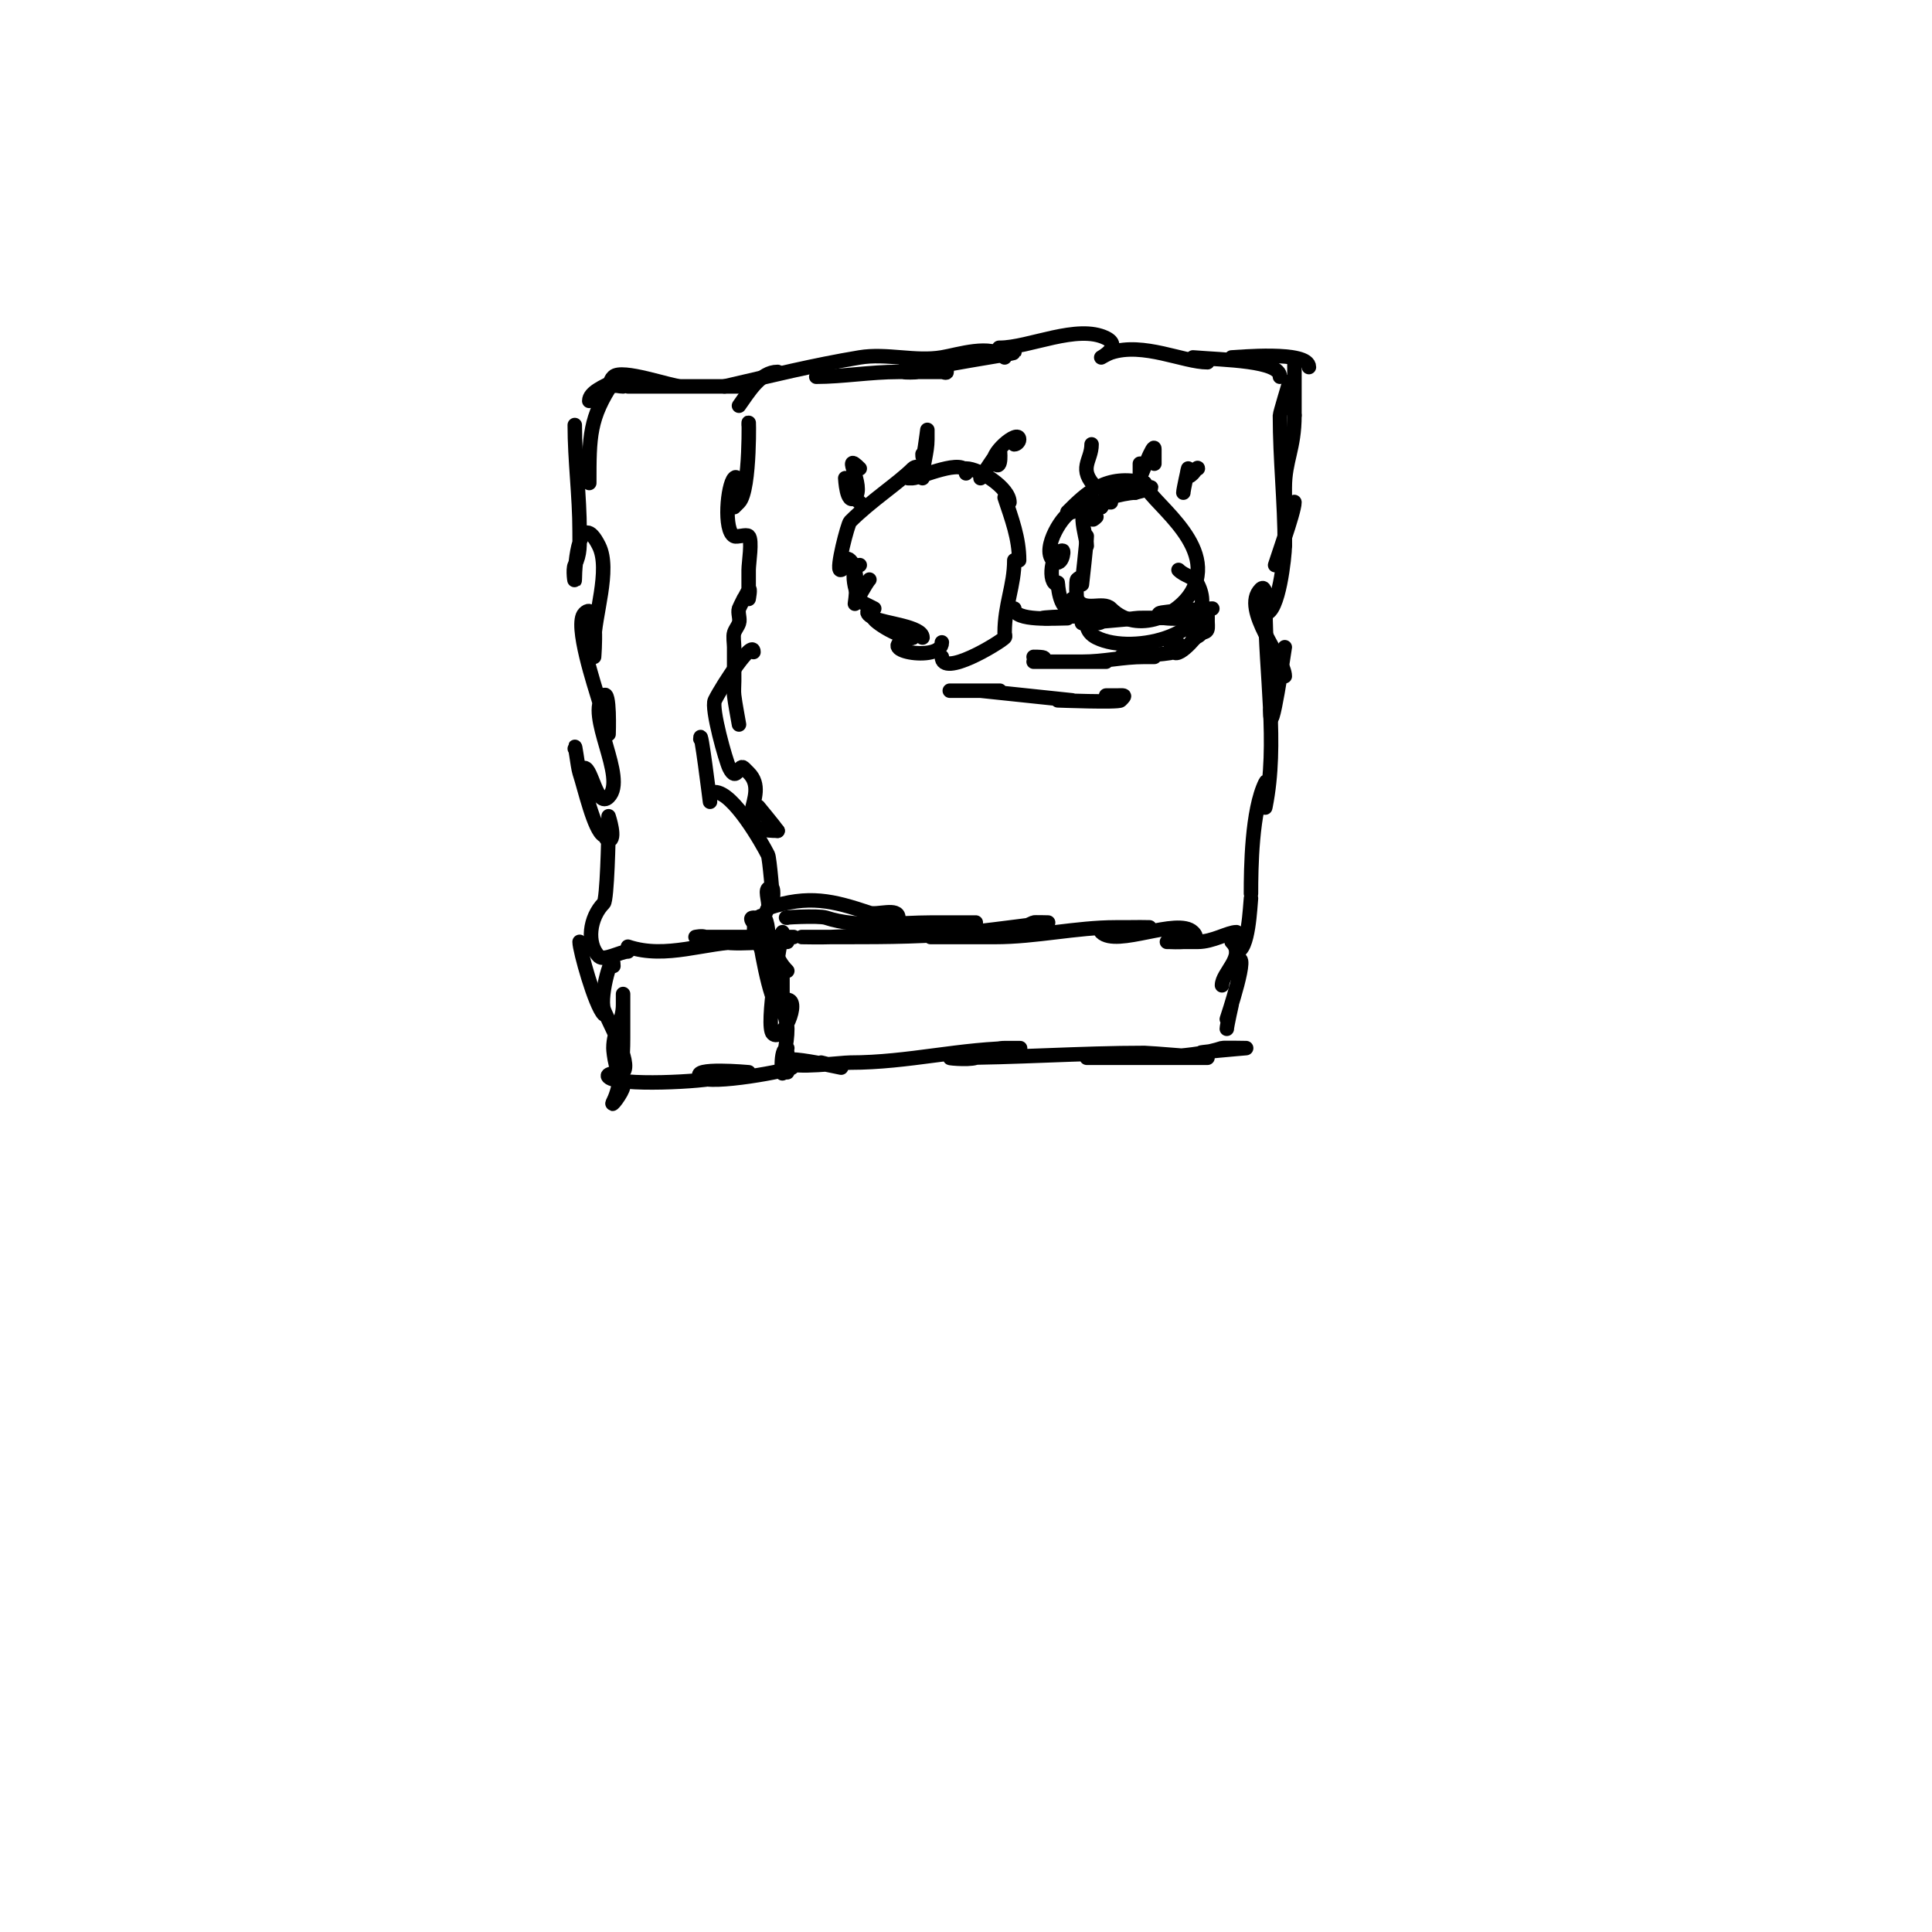 <svg viewBox='0 0 400 400' version='1.1' xmlns='http://www.w3.org/2000/svg' xmlns:xlink='http://www.w3.org/1999/xlink'><g fill='none' stroke='#000000' stroke-width='3' stroke-linecap='round' stroke-linejoin='round'><path d='M162,195c-4.586,4.586 -7.379,-2.621 -5,-5c2.552,-2.552 2.56,8.56 1,7c-2.002,-2.002 -0.07,-6.859 1,-9c0.416,-0.833 -0.634,-3.366 0,-4c1.467,-1.467 1,2 1,2c0,0 -0.664,-8.328 -1,-9c-1.115,-2.231 -7.183,-13 -11,-13c-1.236,0 -1,2 -1,2c0,0 -2,-16.116 -2,-13'/><path d='M161,172c-0.562,-0.844 -4,-5 -4,-5c0,0 0.567,2 -1,2'/><path d='M161,172c-11.148,0 -1.137,-7.137 -6,-12c-0.333,-0.333 -0.667,-0.667 -1,-1c-1.047,-1.047 -1.41,3.181 -3,0c-0.73,-1.461 -3.812,-12.377 -3,-14c1.704,-3.409 8,-12.855 8,-10'/><path d='M153,150c-0.333,-2 -0.749,-3.988 -1,-6c-0.124,-0.992 0,-2 0,-3c0,-0.906 0,-6.337 0,-4c0,2.68 0,-1.542 0,-2c0,-0.333 0,-0.667 0,-1c0,-0.811 -0.255,-2.236 0,-3c0.236,-0.707 0.764,-1.293 1,-2c0.3,-0.9 -0.3,-2.1 0,-3c0.095,-0.285 1.94,-3.94 2,-4c0.471,-0.471 0,2 0,2c0,0 0,-5.847 0,-6c0,-1.357 0.799,-6.201 0,-7c-0.462,-0.462 -2.396,0.302 -3,0c-2.243,-1.122 -1.389,-10.611 0,-12c1.457,-1.457 0,6 0,6c0,0 0.667,-0.667 1,-1c2.477,-2.477 2,-19.607 2,-16'/><path d='M153,84c2.06,-2.883 4.457,-7 8,-7'/><path d='M150,80c9.925,-2.29 18.361,-4.393 28,-6c5.514,-0.919 11.486,0.919 17,0c3.403,-0.567 10.152,-2.848 13,0'/><path d='M169,78c5.407,0 11.26,-1 17,-1c3,0 6,0 9,0c0.333,0 1,0.333 1,0c0,-4.582 -9.945,-0.945 -9,0c0.141,0.141 2.795,0.103 3,0c2.582,-1.291 19.837,-3.673 20,-4c0.471,-0.943 -4.054,-1 -3,-1c6.049,0 16.084,-4.958 22,-2c3.359,1.68 -1,4 -1,4c0,0 1.293,-0.764 2,-1c6.669,-2.223 15.095,2 20,2'/><path d='M247,74c6.537,0.545 18,0.614 18,4'/><path d='M255,74c0.949,0 16,-1.522 16,2'/><path d='M268,75c0,3.667 0,7.333 0,11'/><path d='M266,83c0.435,-1.304 1,-4 1,-4c0,0 -2,6.618 -2,7c0,9.243 1,17.801 1,27'/><path d='M268,86c0,6.933 -2,9.326 -2,15c0,0.489 0,9 0,9c0,0 2,-6.819 2,-6c0,2.044 -4,13 -4,13l2,-6c0,0 0,1.333 0,2c0,2.139 -1.276,14 -4,14c-0.071,0 0.537,-6.537 -1,-5c-4.143,4.143 5,14.358 5,18'/><path d='M266,141'/><path d='M266,134c0,-0.215 -3,20.791 -3,13'/><path d='M262,126c0,13.495 2.621,27.895 0,41c-0.327,1.634 0.745,-6.491 0,-5c-2.867,5.735 -3,17.91 -3,23'/><path d='M259,186c-0.168,1.345 -0.465,11 -3,11'/><path d='M159,188c8.453,-2.818 13.469,-1.51 21,1c1.601,0.534 6,-1.168 6,1'/><path d='M163,190c-1.796,0 6.499,-0.5 8,0c6.606,2.202 14.947,1 22,1c2.325,0 10.105,0 9,0'/><path d='M193,193c-7,0.333 -13.997,0.731 -21,1c-1.999,0.077 -6,0 -6,0c0,0 8.805,0 9,0c8.704,0 17.376,-0.042 26,-1c5.342,-0.594 16,-2 16,-2c0,0 -2.84,-0.08 -3,0c-5.487,2.743 -14.418,3 -21,3c-1.667,0 3.333,0 5,0c2.667,0 5.333,0 8,0c8.493,0 16.86,-2 25,-2c0.577,0 7,0 7,0c0,0 -11.264,-0.264 -10,1c3.167,3.167 15.833,-3.167 19,0c2.511,2.511 -4.445,2 -5,2c-2,0 4,0 6,0c3.116,0 6.253,-2 8,-2'/><path d='M147,80c2,0 4,0 6,0c10.336,0 -13.138,0 -16,0c-0.579,0 -7,0 -7,0c0,0 5.333,0 8,0c1,0 4,0 3,0c-2.099,0 -12.277,-3.723 -14,-2c-1.939,1.939 2,2 2,2c0,0 -4,-0.725 -4,1'/><path d='M127,79c-1.982,0.991 -5,2.215 -5,4'/><path d='M127,79c-5.007,7.51 -5,11.452 -5,21'/><path d='M119,88c0,7.424 1,14.571 1,22c0,2.902 0.167,4.667 -1,7c-0.447,0.894 0,4 0,3c0,-3.416 1.04,-14.921 5,-7c2.476,4.953 -1,14.538 -1,20c0,1 0,3 0,3c0,0 1.013,-12.013 -2,-9c-2.208,2.208 2.272,15.453 3,18c0.667,2.333 2,7 2,7c0,0 0.339,-9.339 -1,-8c-3.901,3.901 4.95,17.05 1,21c-2.409,2.409 -3.473,-6 -5,-6'/><path d='M119,155c0,-1.851 0.584,3.751 1,5c1.023,3.068 3.017,12.008 5,13c0.422,0.211 0.529,1 1,1c1.667,0 0,-5 0,-5c0,0 0,1.333 0,2c0,2.219 -0.303,15.303 -1,16c-2.941,2.941 -3.63,8.37 -1,11c1.052,1.052 4.45,-1 6,-1'/><path d='M130,196c8.009,2.67 15.957,-1 24,-1c0.756,0 9,0 9,0c0,0 -1.333,0 -2,0c-4.989,0 -10.828,1.086 -15,-1c-0.596,-0.298 -2,0 -2,0c0,0 13.708,0 15,0c1.667,0 6.667,0 5,0c-2.497,0 -16.186,1 -9,1c3.106,0 5.24,-1 8,-1'/><path d='M163,201c-2.814,-2.814 -2.361,-5.361 -4,-7c-1.179,-1.179 -4.667,-4 -3,-4c1.236,0 1,1.402 1,2c0,1.989 2.513,16 4,16c0.471,0 1,-0.529 1,-1c0,-1.667 0,-3.333 0,-5'/><path d='M162,193c-0.447,1.788 -3.572,19.428 -2,21c1.983,1.983 5.799,-7 3,-7c-2,0 0,4 0,6c0,3.284 -1,6.107 -1,9c0,1.7 -0.7,-5 1,-5'/><path d='M163,218c0,1.333 0,2.667 0,4'/><path d='M164,221c0,0.518 -17.211,3.789 -19,2c-2.11,-2.11 10,-1 10,-1c0,0 -5.636,0.879 -6,1c-3.021,1.007 -21.107,1.893 -23,0c-0.943,-0.943 3,-0.651 3,-2'/><path d='M120,207'/><path d='M120,195c0,1.755 3.221,13.221 5,15'/><path d='M127,200c0,-3.875 -2.979,6.064 -2,9c0.687,2.06 5.906,11.094 4,13c-1.335,1.335 -2,-4.083 -2,-5c0,-3.755 2,-5.413 2,-9c0,-0.667 0,-1.333 0,-2c0,-1 0,2 0,3c0,2 0,4 0,6c0,3.863 -0.333,9.666 -2,13c-0.964,1.927 2,-1.96 2,-3'/><path d='M170,220c13.225,3.306 -9.515,-2.515 -7,0c1.311,1.311 11.227,0 13,0c12.169,0 22.922,-3 35,-3c1,0 -2,0 -3,0c-2.522,0 -3.986,1.329 -6,2c-1.581,0.527 -6.667,0 -5,0c13.314,0 26.521,-1 40,-1c1,0 13,1 13,1c0,0 -2,0 -3,0c-6.333,0 -12.667,0 -19,0c-0.2,0 -3,0 -3,0c0,0 6.506,0 7,0c6.334,0 15.296,-0.099 21,-2c0.265,-0.088 5,0 5,0c0,0 -11.974,1 -9,1'/><path d='M255,195c2.991,2.991 -2,6.354 -2,9'/><path d='M256,199c3.043,-3.043 -2,12 -2,12l1,-3c0,0 -1,4.404 -1,5'/><path d='M180,120c-0.668,0.668 -3,5 -3,5c0,0 1.134,-6.866 -1,-9c-1.207,-1.207 -0.819,2 -2,2c-0.972,0 1.537,-9.537 2,-10c4.358,-4.358 9.904,-7.904 13,-11c0.471,-0.471 1.529,-0.471 2,0c1.864,1.864 -3,2 -3,2c0,0 0.667,0 1,0c1.137,0 11,-4.43 11,-1'/><path d='M200,97c2.723,0 9,4.01 9,7'/><path d='M208,103c1.468,4.405 3,8.422 3,13'/><path d='M210,116c0,5.274 -2,9.223 -2,15c0,0.333 0.236,0.764 0,1c-1.174,1.174 -13,8.359 -13,4'/><path d='M178,117c-2.297,0 -1.073,6.963 1,8c0.129,0.064 2,1 2,1c0,0 -3.144,0.428 0,2c2.13,1.065 10,1.679 10,4'/><path d='M189,132l0,0'/><path d='M189,132c-9.643,2.411 6,5.409 6,1'/><path d='M181,128c-0.883,0 4.496,4 8,4'/><path d='M178,104c-0.66,0 -3,-5 -3,-5c0,0 0.277,5.723 2,4c2.228,-2.228 -3.018,-10.018 1,-6'/><path d='M191,99c0,-2.687 1,-5.313 1,-8c0,-0.667 0,-2 0,-2c0,0 -1,7.898 -1,5'/><path d='M191,94'/><path d='M203,99c0.327,-0.655 4,-6 4,-6c0,0 0.515,4.515 -1,3c-1.667,-1.667 5,-7.357 5,-5c0,0.471 -0.529,1 -1,1'/><path d='M235,102c-2.264,0 -9.79,2 -5,2'/><path d='M235,102'/><path d='M235,102c9.603,-2.401 -4.379,-0.621 -7,2c-0.933,0.933 -3.25,1 0,1'/><path d='M233,102c2.203,-2.203 -3.386,0.693 -4,1c-0.616,0.308 -4.401,6.401 -2,4'/><path d='M228,105c0,-0.471 -0.529,-1 -1,-1c-4.92,0 -2,6.897 -2,9'/><path d='M225,111c0,1.106 -1,10 -1,10c0,0 0.333,-2.333 -1,-1c-0.216,0.216 -0.158,3.684 0,4c1.425,2.849 5.362,0.362 7,2c5.491,5.491 14.369,1.262 17,-4c4.956,-9.911 -10,-18.797 -10,-22'/><path d='M237,100c-7.918,-1.98 -12.011,2.011 -16,6'/><path d='M222,106c-1.656,0 -6.478,7.522 -4,10c1.778,1.778 2.421,-2 2,-2c-2.329,0 -3.221,7 -1,7'/><path d='M219,121c0,-1.827 -0.106,3.947 2,5c1.8,0.9 1,-2 1,-2c0,0 0.811,5 4,5'/><path d='M226,127c-1.627,1.627 -1.243,3.879 1,5c7.664,3.832 26.084,-0.832 21,-11c-0.842,-1.684 -2.651,-1.651 -4,-3'/><path d='M227,101c-3.982,-3.982 -1,-5.546 -1,-9'/><path d='M235,101c1.757,0 1,-5 1,-5l0,3c0,0 3,-7.802 3,-6c0,1 0,2 0,3'/><path d='M245,102c0,-0.596 1,-5 1,-5c0,0 -0.939,2.939 1,1c0.333,-0.333 1,-1.471 1,-1'/><path d='M210,126c0,2.657 8.488,2 11,2'/><path d='M217,128c-5.146,0 10.083,-0.917 11,0c1.523,1.523 -4,1 -4,1c0,0 10.217,-0.804 11,-1c0.674,-0.168 11,0 11,0c0,0 -7.487,0.487 -6,-1c0.442,-0.442 11,-1 11,-1c0,0 -7.552,3 -3,3'/><path d='M250,128c0,2.36 0.55,3 -2,3'/><path d='M250,128c0,-2.941 0.245,4 -3,4'/><path d='M249,130c-0.398,0.796 -4.7,6.3 -6,5c-2.48,-2.48 4.121,-2.061 0,0c-1.057,0.529 -11,1 -11,1l7,0c0,0 -1.333,0 -2,0c-4.788,0 -8.222,1 -13,1c-0.667,0 -2,0 -2,0l7,0l-10,0l3,0l-6,0c0,0 5.333,0 4,0c-0.463,0 -6,0 -6,0c0,0 4.905,-1 0,-1'/><path d='M198,143c-5.828,0 9,0 9,0l-4,0l19,2l-3,0c0,0 12.515,0.485 13,0c1.238,-1.238 0.831,-1 -1,-1c-0.667,0 -2,0 -2,0l3,0c0,0 -2.567,0.567 -3,1'/></g>
</svg>